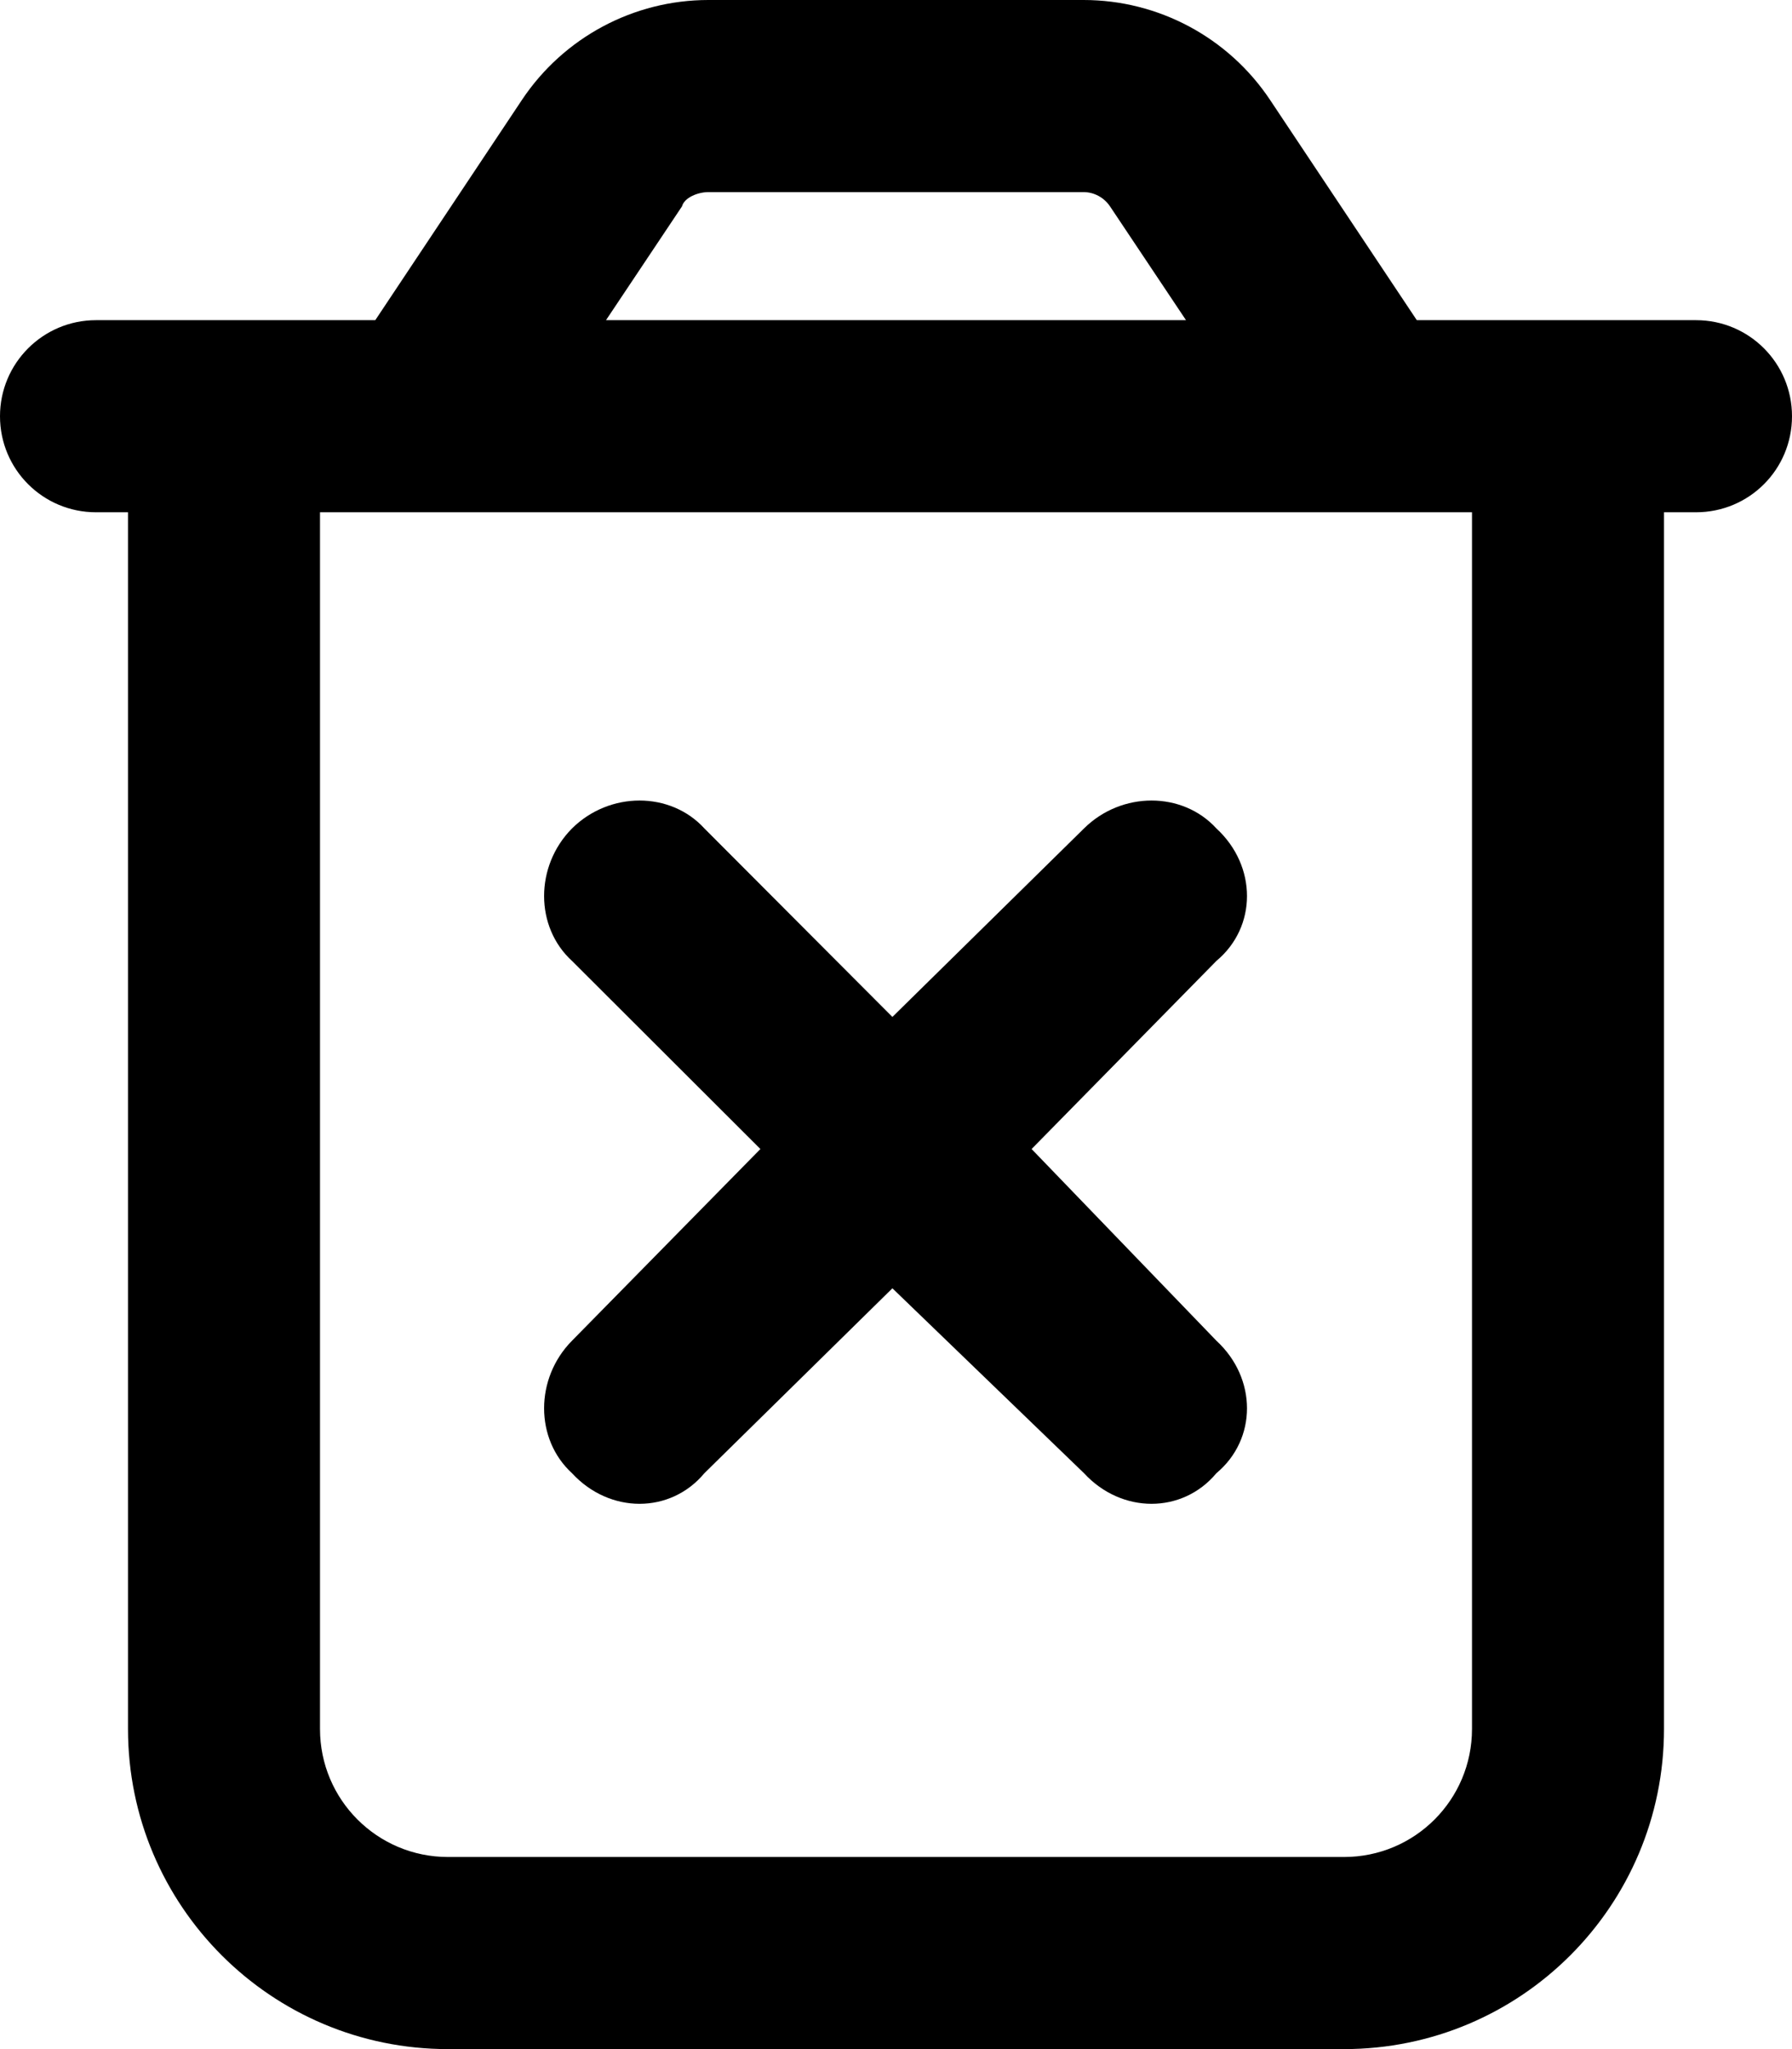 <svg xmlns="http://www.w3.org/2000/svg" viewBox="0 0 448 512"><!--! Font Awesome Pro 6.1.1 by @fontawesome - https://fontawesome.com License - https://fontawesome.com/license (Commercial License) Copyright 2022 Fonticons, Inc. --><path d="M143 207C152.4 197.7 167.6 197.7 176.1 207L223.1 254.1L271 207C280.4 197.7 295.6 197.7 304.1 207C314.3 216.4 314.3 231.6 304.1 240.1L257.9 287.1L304.1 335C314.3 344.4 314.3 359.6 304.1 368.1C295.6 378.3 280.4 378.3 271 368.1L223.1 321.9L176.1 368.1C167.6 378.3 152.4 378.3 143 368.1C133.7 359.6 133.7 344.4 143 335L190.1 287.1L143 240.1C133.7 231.6 133.7 216.4 143 207V207zM317.5 24.94L354.2 80H424C437.3 80 448 90.75 448 104C448 117.3 437.3 128 424 128H416V432C416 476.2 380.2 512 336 512H112C67.82 512 32 476.2 32 432V128H24C10.75 128 0 117.3 0 104C0 90.75 10.75 80 24 80H93.82L130.5 24.94C140.9 9.357 158.4 0 177.1 0H270.9C289.6 0 307.1 9.358 317.5 24.94H317.5zM151.5 80H296.5L277.5 51.56C276 49.34 273.5 48 270.9 48H177.1C174.5 48 171.1 49.34 170.5 51.56L151.5 80zM80 432C80 449.7 94.33 464 112 464H336C353.7 464 368 449.7 368 432V128H80V432z"/></svg>